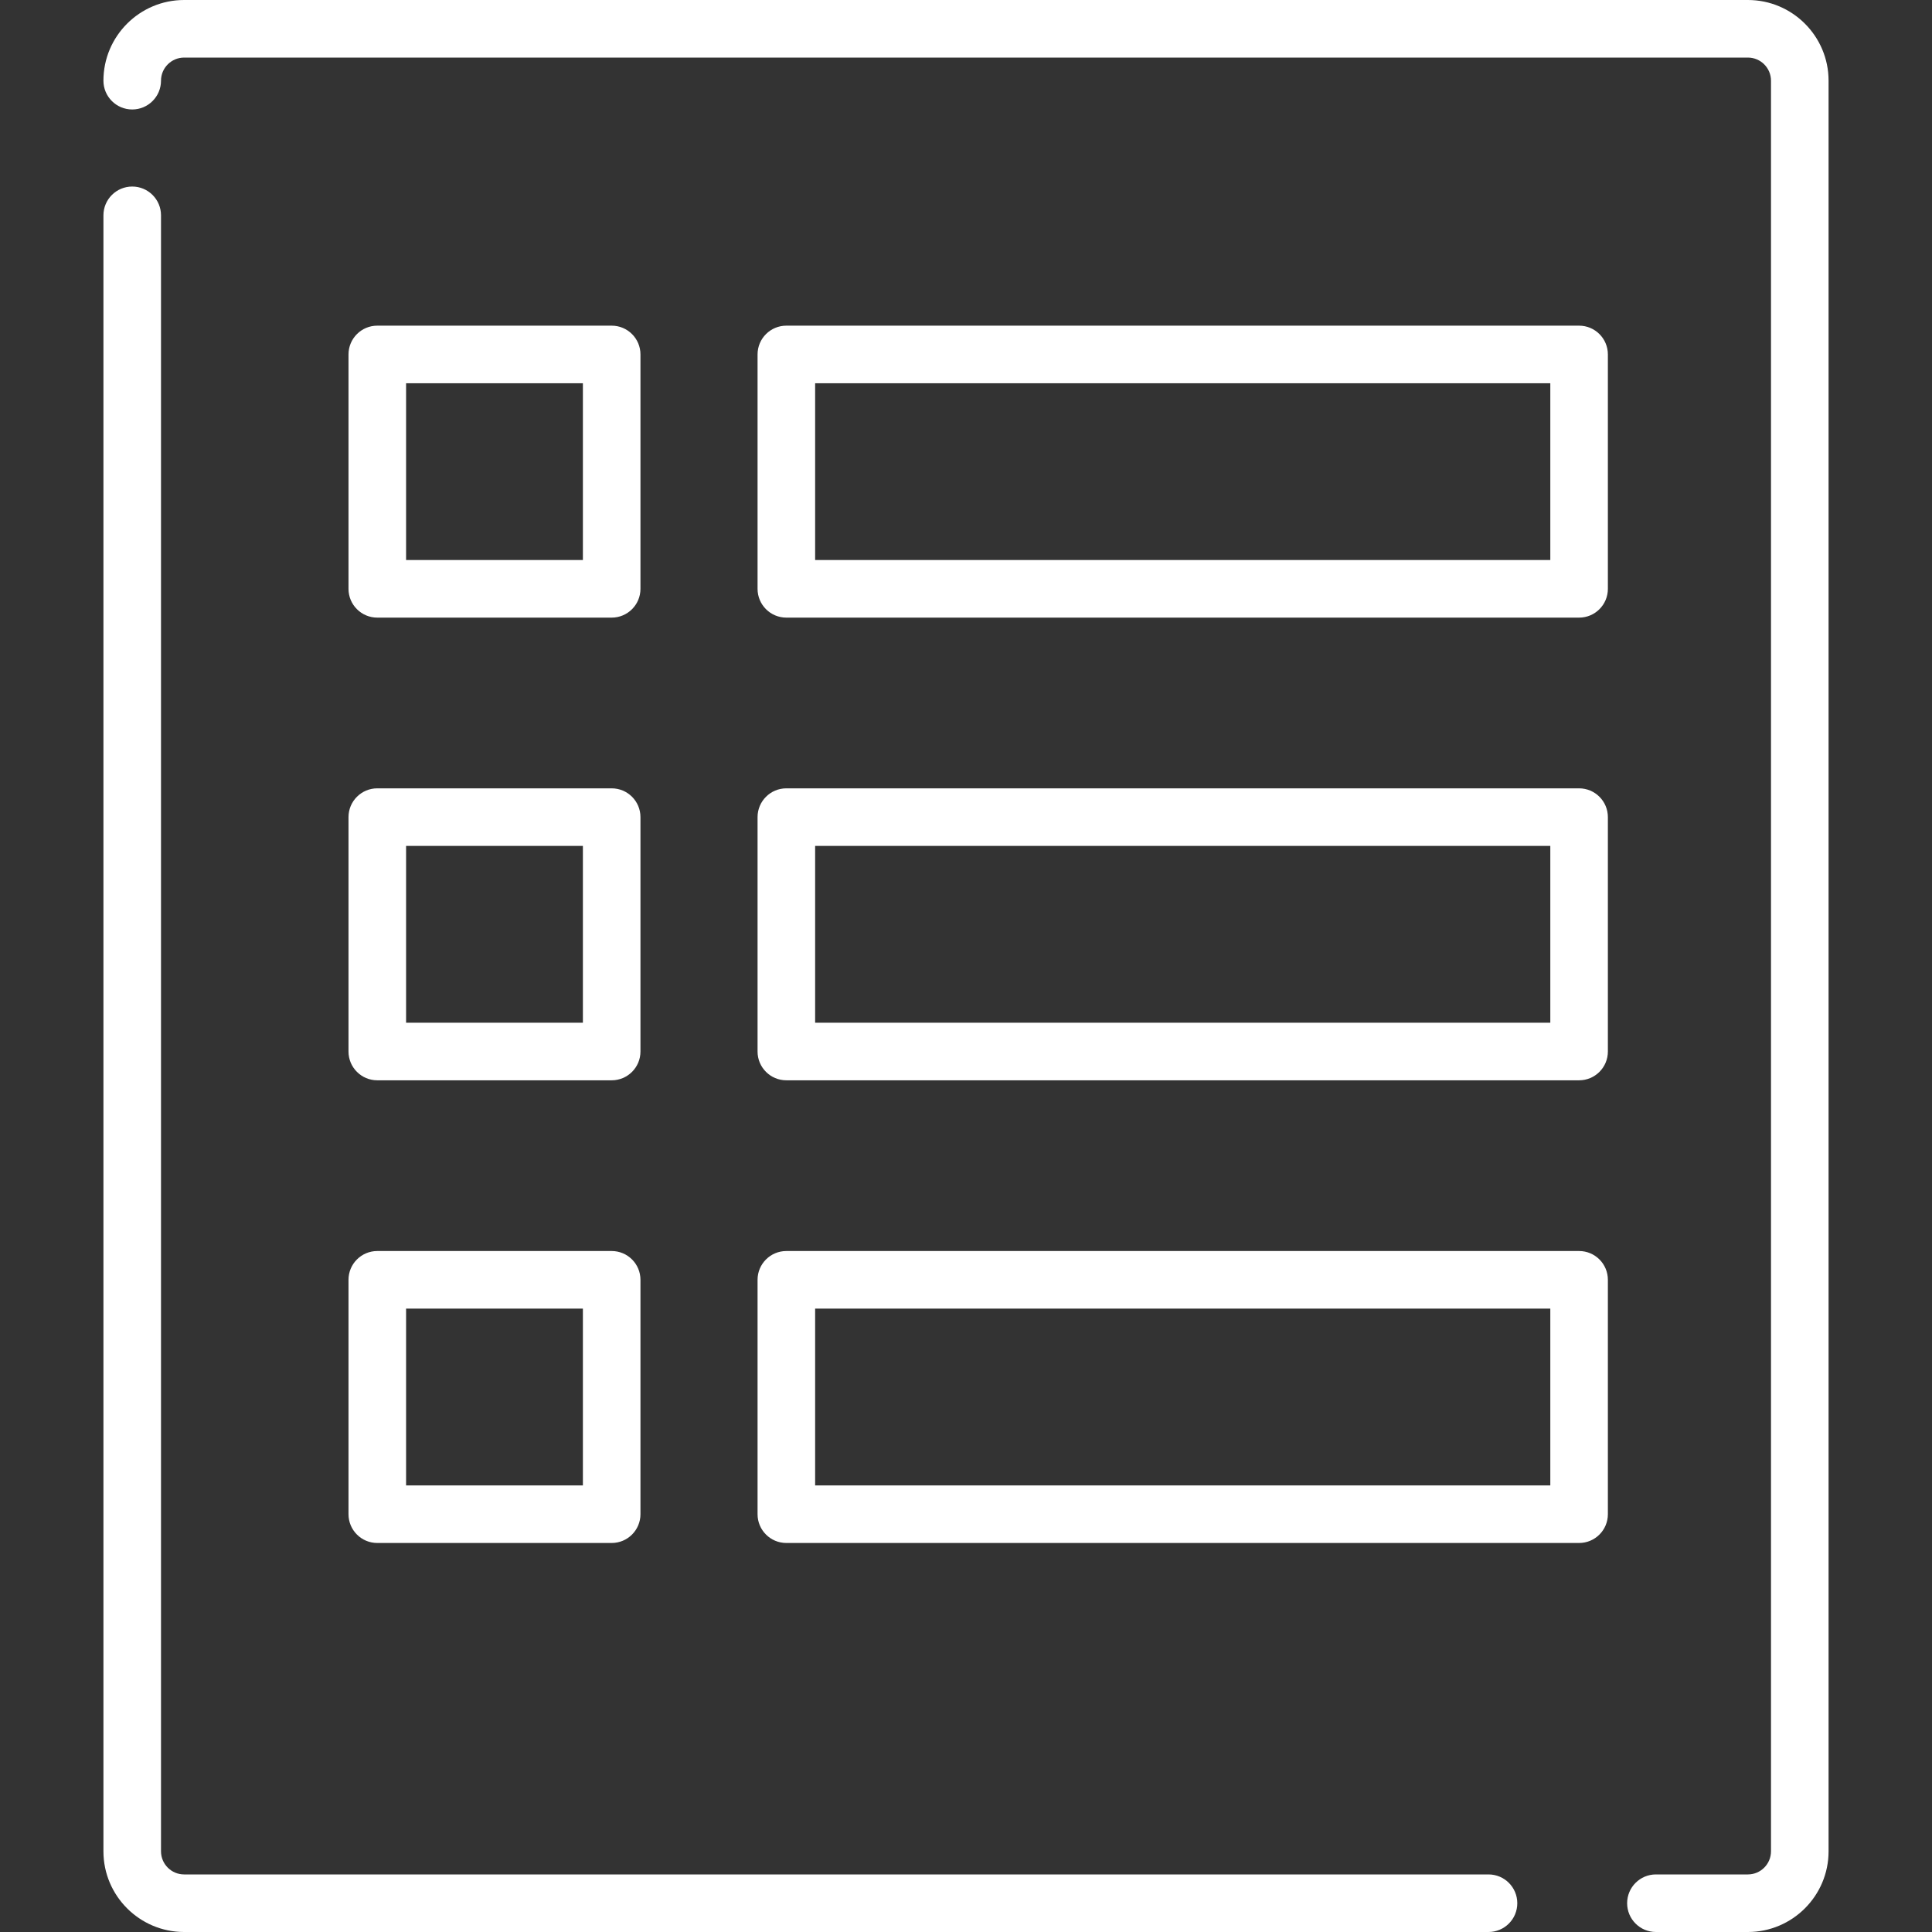 <?xml version="1.0" encoding="iso-8859-1"?>
<!-- Generator: Adobe Illustrator 19.0.0, SVG Export Plug-In . SVG Version: 6.00 Build 0)  -->
<svg version="1.1" id="Layer_1" xmlns="http://www.w3.org/2000/svg" xmlns:xlink="http://www.w3.org/1999/xlink" x="0px" y="0px"
	 viewBox="0 0 511.999 511.999" style="enable-background:new 0 0 511.999 511.999;" xml:space="preserve" fill="#ffffff">
<rect x="0" y="0" width="511.999" height="511.999" fill="#333333" stroke="none"/>
<g>
	<g>
		<path d="M463.206,0H48.793c-11.79,0-21.382,9.592-21.382,21.382c0,4.214,3.416,7.629,7.629,7.629s7.629-3.415,7.629-7.629
			c0-3.377,2.747-6.124,6.124-6.124h414.414c3.377,0,6.124,2.747,6.124,6.124v469.235c0,3.377-2.747,6.124-6.124,6.124h-24.371
			c-4.214,0-7.629,3.415-7.629,7.629s3.415,7.629,7.629,7.629h24.371c11.79,0,21.382-9.592,21.382-21.382V21.382
			C484.589,9.592,474.995,0,463.206,0z"/>
	</g>
</g>
<g>
	<g>
		<path d="M394.469,496.742H48.793c-3.377,0-6.124-2.747-6.124-6.124V57.064c0-4.214-3.416-7.629-7.629-7.629
			c-4.213,0-7.629,3.415-7.629,7.629v433.553c0,11.79,9.592,21.382,21.382,21.382h345.677c4.214,0,7.629-3.415,7.629-7.629
			C402.098,500.156,398.684,496.742,394.469,496.742z"/>
	</g>
</g>
<g>
	<g>
		<path d="M162.101,86.304H99.985c-4.213,0-7.629,3.415-7.629,7.629v62.114c0,4.214,3.416,7.629,7.629,7.629h62.115
			c4.213,0,7.629-3.415,7.629-7.629V93.933C169.729,89.718,166.314,86.304,162.101,86.304z M154.472,148.418h-46.857v-46.856h46.857
			V148.418z"/>
	</g>
</g>
<g>
	<g>
		<path d="M162.101,208.918H99.985c-4.213,0-7.629,3.415-7.629,7.629v62.115c0,4.214,3.416,7.629,7.629,7.629h62.115
			c4.213,0,7.629-3.415,7.629-7.629v-62.115C169.729,212.332,166.314,208.918,162.101,208.918z M154.472,271.033h-46.857v-46.857
			h46.857V271.033z"/>
	</g>
</g>
<g>
	<g>
		<path d="M162.101,331.533H99.985c-4.213,0-7.629,3.415-7.629,7.629v62.115c0,4.214,3.416,7.629,7.629,7.629h62.115
			c4.213,0,7.629-3.415,7.629-7.629v-62.115C169.729,334.947,166.314,331.533,162.101,331.533z M154.472,393.648h-46.857v-46.857
			h46.857V393.648z"/>
	</g>
</g>
<g>
	<g>
		<path d="M418.475,86.304H208.389c-4.213,0-7.629,3.415-7.629,7.629v62.114c0,4.214,3.416,7.629,7.629,7.629h210.085
			c4.214,0,7.629-3.415,7.629-7.629V93.933C426.104,89.718,422.689,86.304,418.475,86.304z M216.018,148.418v-46.856h194.828v46.856
			H216.018z"/>
	</g>
</g>
<g>
	<g>
		<path d="M418.475,208.918H208.389c-4.213,0-7.629,3.415-7.629,7.629v62.115c0,4.214,3.416,7.629,7.629,7.629h210.085
			c4.214,0,7.629-3.415,7.629-7.629v-62.115C426.104,212.332,422.689,208.918,418.475,208.918z M216.018,271.033v-46.857h194.828
			v46.857H216.018z"/>
	</g>
</g>
<g>
	<g>
		<path d="M418.475,331.533H208.389c-4.213,0-7.629,3.415-7.629,7.629v62.115c0,4.214,3.416,7.629,7.629,7.629h210.085
			c4.214,0,7.629-3.415,7.629-7.629v-62.115C426.104,334.948,422.689,331.533,418.475,331.533z M216.018,393.648v-46.857h194.828
			v46.857H216.018z"/>
	</g>
</g>
<g>
</g>
<g>
</g>
<g>
</g>
<g>
</g>
<g>
</g>
<g>
</g>
<g>
</g>
<g>
</g>
<g>
</g>
<g>
</g>
<g>
</g>
<g>
</g>
<g>
</g>
<g>
</g>
<g>
</g>
</svg>
